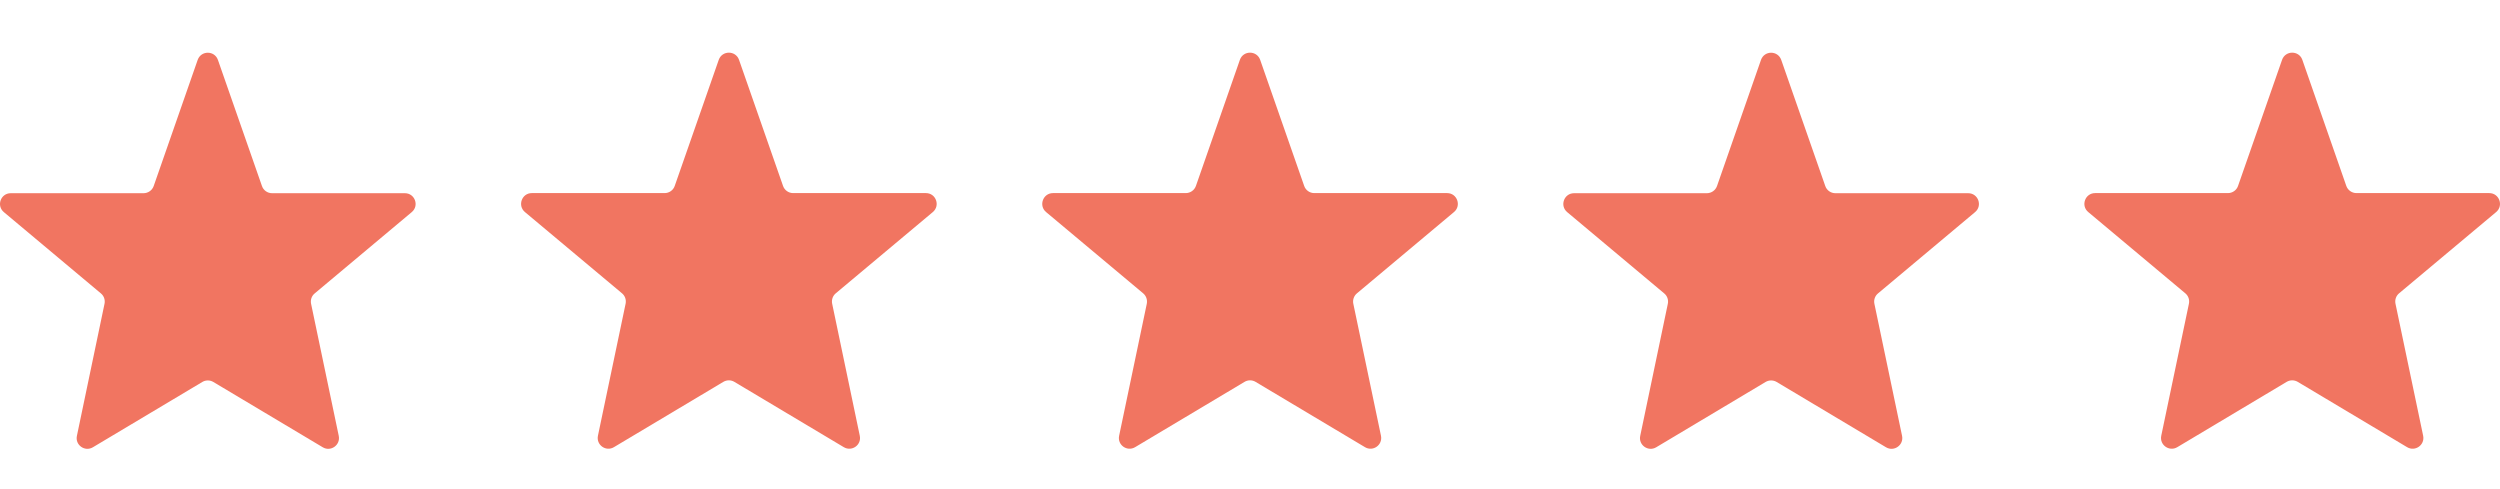 <svg width="46" height="9" viewBox="0 0 46 9" fill="none" xmlns="http://www.w3.org/2000/svg">
	<path fill-rule="evenodd" clip-rule="evenodd" d="M17.164 3.902C17.305 3.784 17.222 3.553 17.037 3.553H14.594C14.51 3.553 14.435 3.5 14.408 3.421L13.598 1.101C13.536 0.925 13.287 0.925 13.225 1.101L12.415 3.421C12.388 3.5 12.313 3.553 12.229 3.553H9.785C9.601 3.553 9.518 3.784 9.659 3.902L11.445 5.397C11.501 5.444 11.526 5.517 11.511 5.589L11.002 8.018C10.967 8.187 11.149 8.316 11.296 8.228L13.31 7.026C13.373 6.989 13.45 6.989 13.512 7.026L15.526 8.228C15.674 8.316 15.856 8.187 15.82 8.018L15.312 5.589C15.297 5.517 15.322 5.444 15.378 5.397L17.164 3.902ZM7.576 3.903C7.718 3.785 7.634 3.555 7.45 3.555H5.006C4.922 3.555 4.847 3.502 4.82 3.423L4.01 1.103C3.948 0.926 3.699 0.926 3.637 1.103L2.828 3.423C2.8 3.502 2.725 3.555 2.641 3.555H0.198C0.013 3.555 -0.07 3.785 0.071 3.903L1.857 5.399C1.913 5.445 1.938 5.519 1.923 5.59L1.415 8.02C1.379 8.188 1.561 8.318 1.709 8.23L3.723 7.028C3.785 6.991 3.862 6.991 3.925 7.028L5.939 8.23C6.086 8.318 6.268 8.188 6.233 8.02L5.724 5.59C5.709 5.519 5.734 5.445 5.79 5.399L7.576 3.903ZM26.627 3.553C26.811 3.553 26.895 3.784 26.753 3.902L24.968 5.397C24.912 5.444 24.886 5.517 24.901 5.589L25.41 8.018C25.445 8.187 25.263 8.316 25.116 8.228L23.102 7.026C23.04 6.989 22.962 6.989 22.9 7.026L20.886 8.228C20.738 8.316 20.556 8.187 20.592 8.018L21.101 5.589C21.115 5.517 21.09 5.444 21.034 5.397L19.248 3.902C19.107 3.784 19.191 3.553 19.375 3.553H21.818C21.902 3.553 21.977 3.5 22.005 3.421L22.814 1.101C22.876 0.925 23.125 0.925 23.187 1.101L23.997 3.421C24.024 3.5 24.099 3.553 24.183 3.553H26.627ZM36.341 3.903C36.483 3.785 36.399 3.555 36.215 3.555H33.771C33.687 3.555 33.612 3.502 33.585 3.423L32.775 1.103C32.713 0.926 32.464 0.926 32.402 1.103L31.593 3.423C31.565 3.502 31.49 3.555 31.406 3.555H28.963C28.778 3.555 28.695 3.785 28.836 3.903L30.622 5.399C30.678 5.445 30.703 5.519 30.688 5.59L30.18 8.02C30.144 8.188 30.326 8.318 30.474 8.23L32.487 7.028C32.55 6.991 32.627 6.991 32.69 7.028L34.703 8.23C34.851 8.318 35.033 8.188 34.998 8.02L34.489 5.59C34.474 5.519 34.499 5.445 34.555 5.399L36.341 3.903ZM45.802 3.553C45.987 3.553 46.07 3.784 45.929 3.902L44.143 5.397C44.087 5.444 44.062 5.517 44.077 5.589L44.586 8.018C44.621 8.187 44.439 8.316 44.291 8.228L42.278 7.026C42.215 6.989 42.138 6.989 42.075 7.026L40.062 8.228C39.914 8.316 39.732 8.187 39.767 8.018L40.276 5.589C40.291 5.517 40.266 5.444 40.21 5.397L38.424 3.902C38.282 3.784 38.366 3.553 38.55 3.553H40.994C41.078 3.553 41.153 3.5 41.18 3.421L41.99 1.101C42.052 0.925 42.301 0.925 42.363 1.101L43.172 3.421C43.2 3.5 43.275 3.553 43.359 3.553H45.802Z" fill="#F17561"/>
	</svg>
	